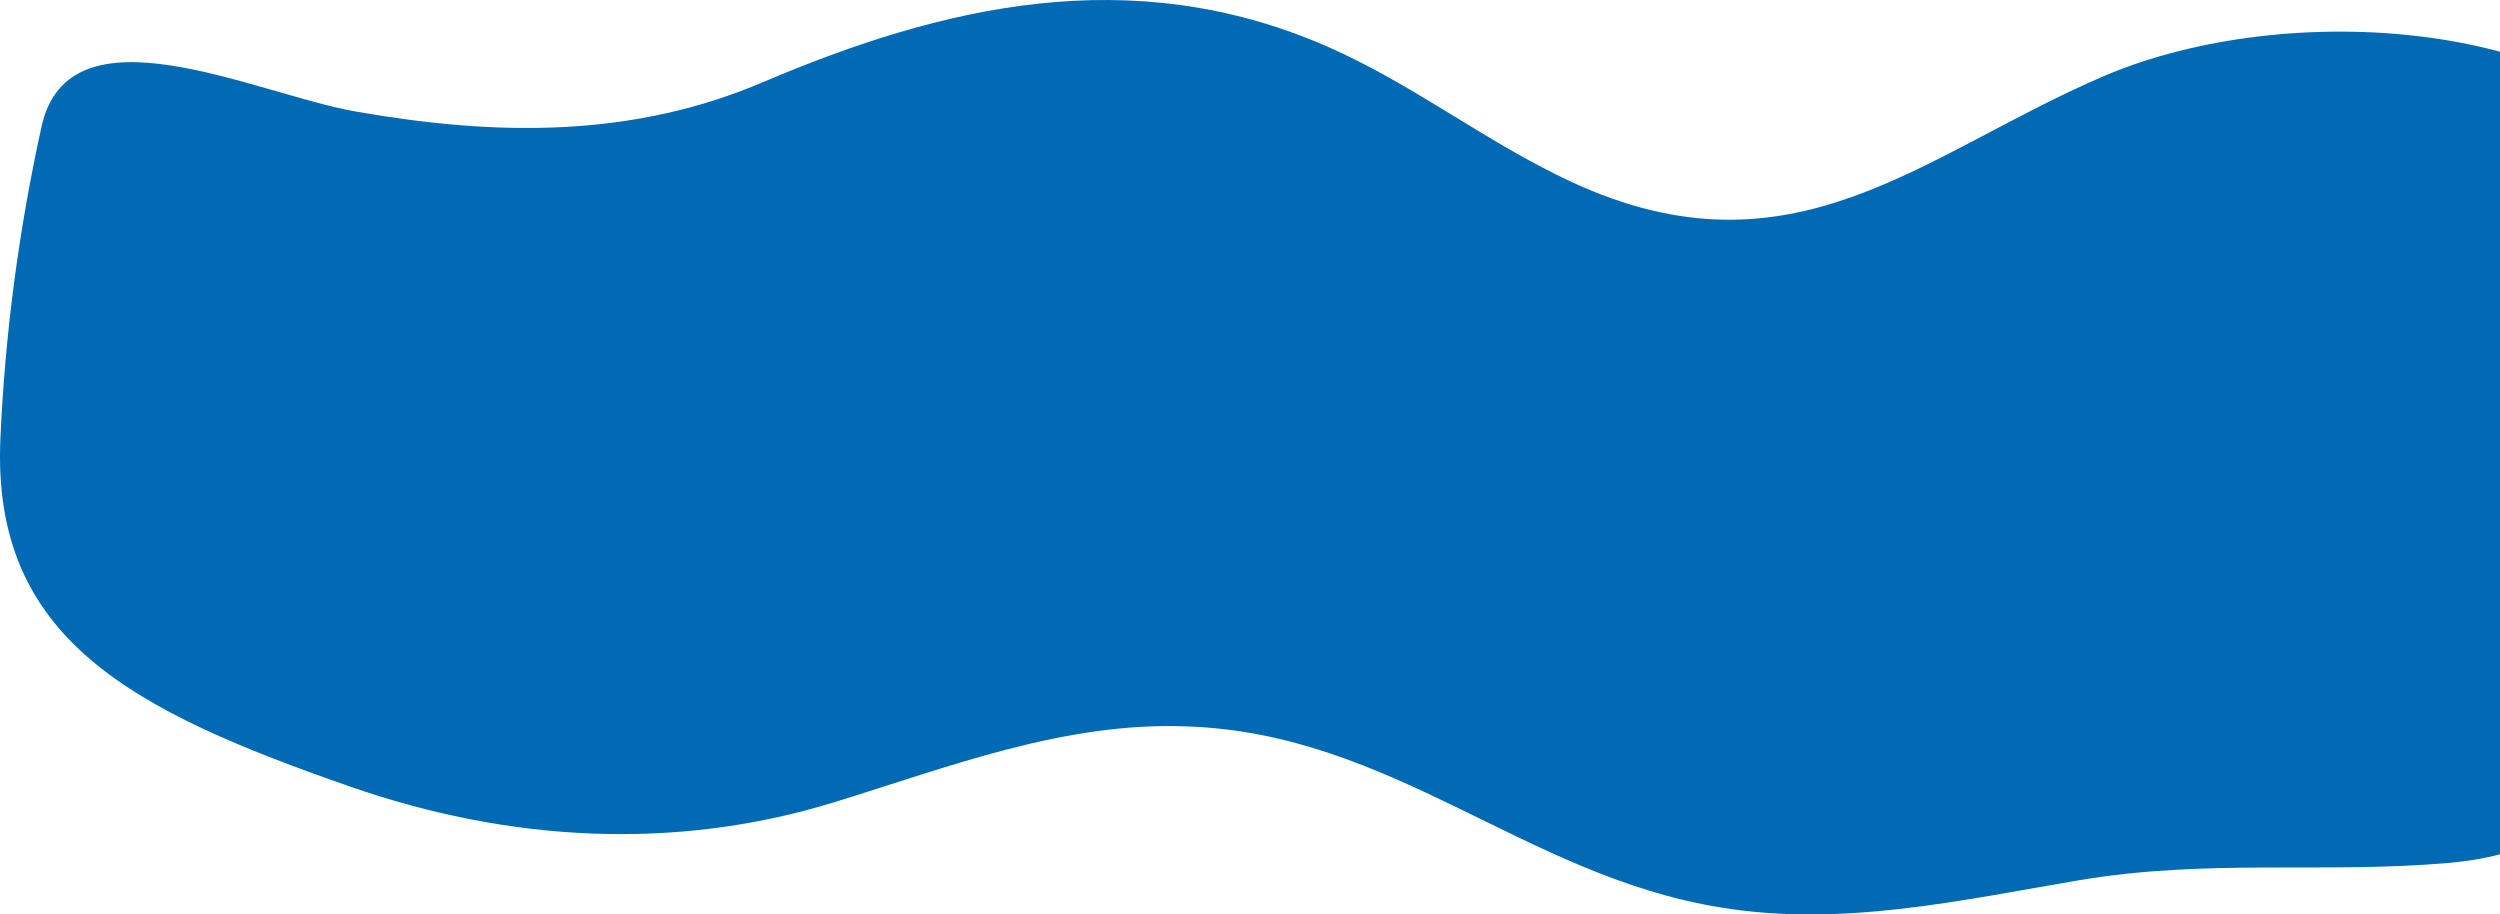 <svg width="596" height="218" viewBox="0 0 596 218" fill="none" xmlns="http://www.w3.org/2000/svg">
<path d="M643.988 45.42C643.325 44.174 642.596 42.927 641.801 41.681C616.824 4.193 545.01 -0.409 501.682 18.095C458.354 36.6 427.48 67.904 374.613 43.359C354.009 33.771 336.919 20.013 315.984 10.905C269.608 -9.182 224.888 1.317 182.024 19.533C150.886 32.86 118.555 32.525 84.767 26.581C60.917 22.41 16.464 0.358 9.906 30.176C4.485 54.755 1.21 79.556 0.101 104.433C-2.086 152.371 31.504 169.437 83.577 187.558C120.942 200.549 160.558 203.09 199.049 191.201C226.278 182.812 253.771 172.026 282.988 173.176C331.947 174.854 363.551 208.795 410.125 216.321C439.01 221.115 467.562 214.596 495.652 209.85C526.326 204.672 553.953 208.316 583.699 205.727C638.356 200.933 620.337 154.528 628.088 123.176C633.918 98.296 657.238 70.732 643.988 45.42Z" fill="#006AB5"/>
</svg>
